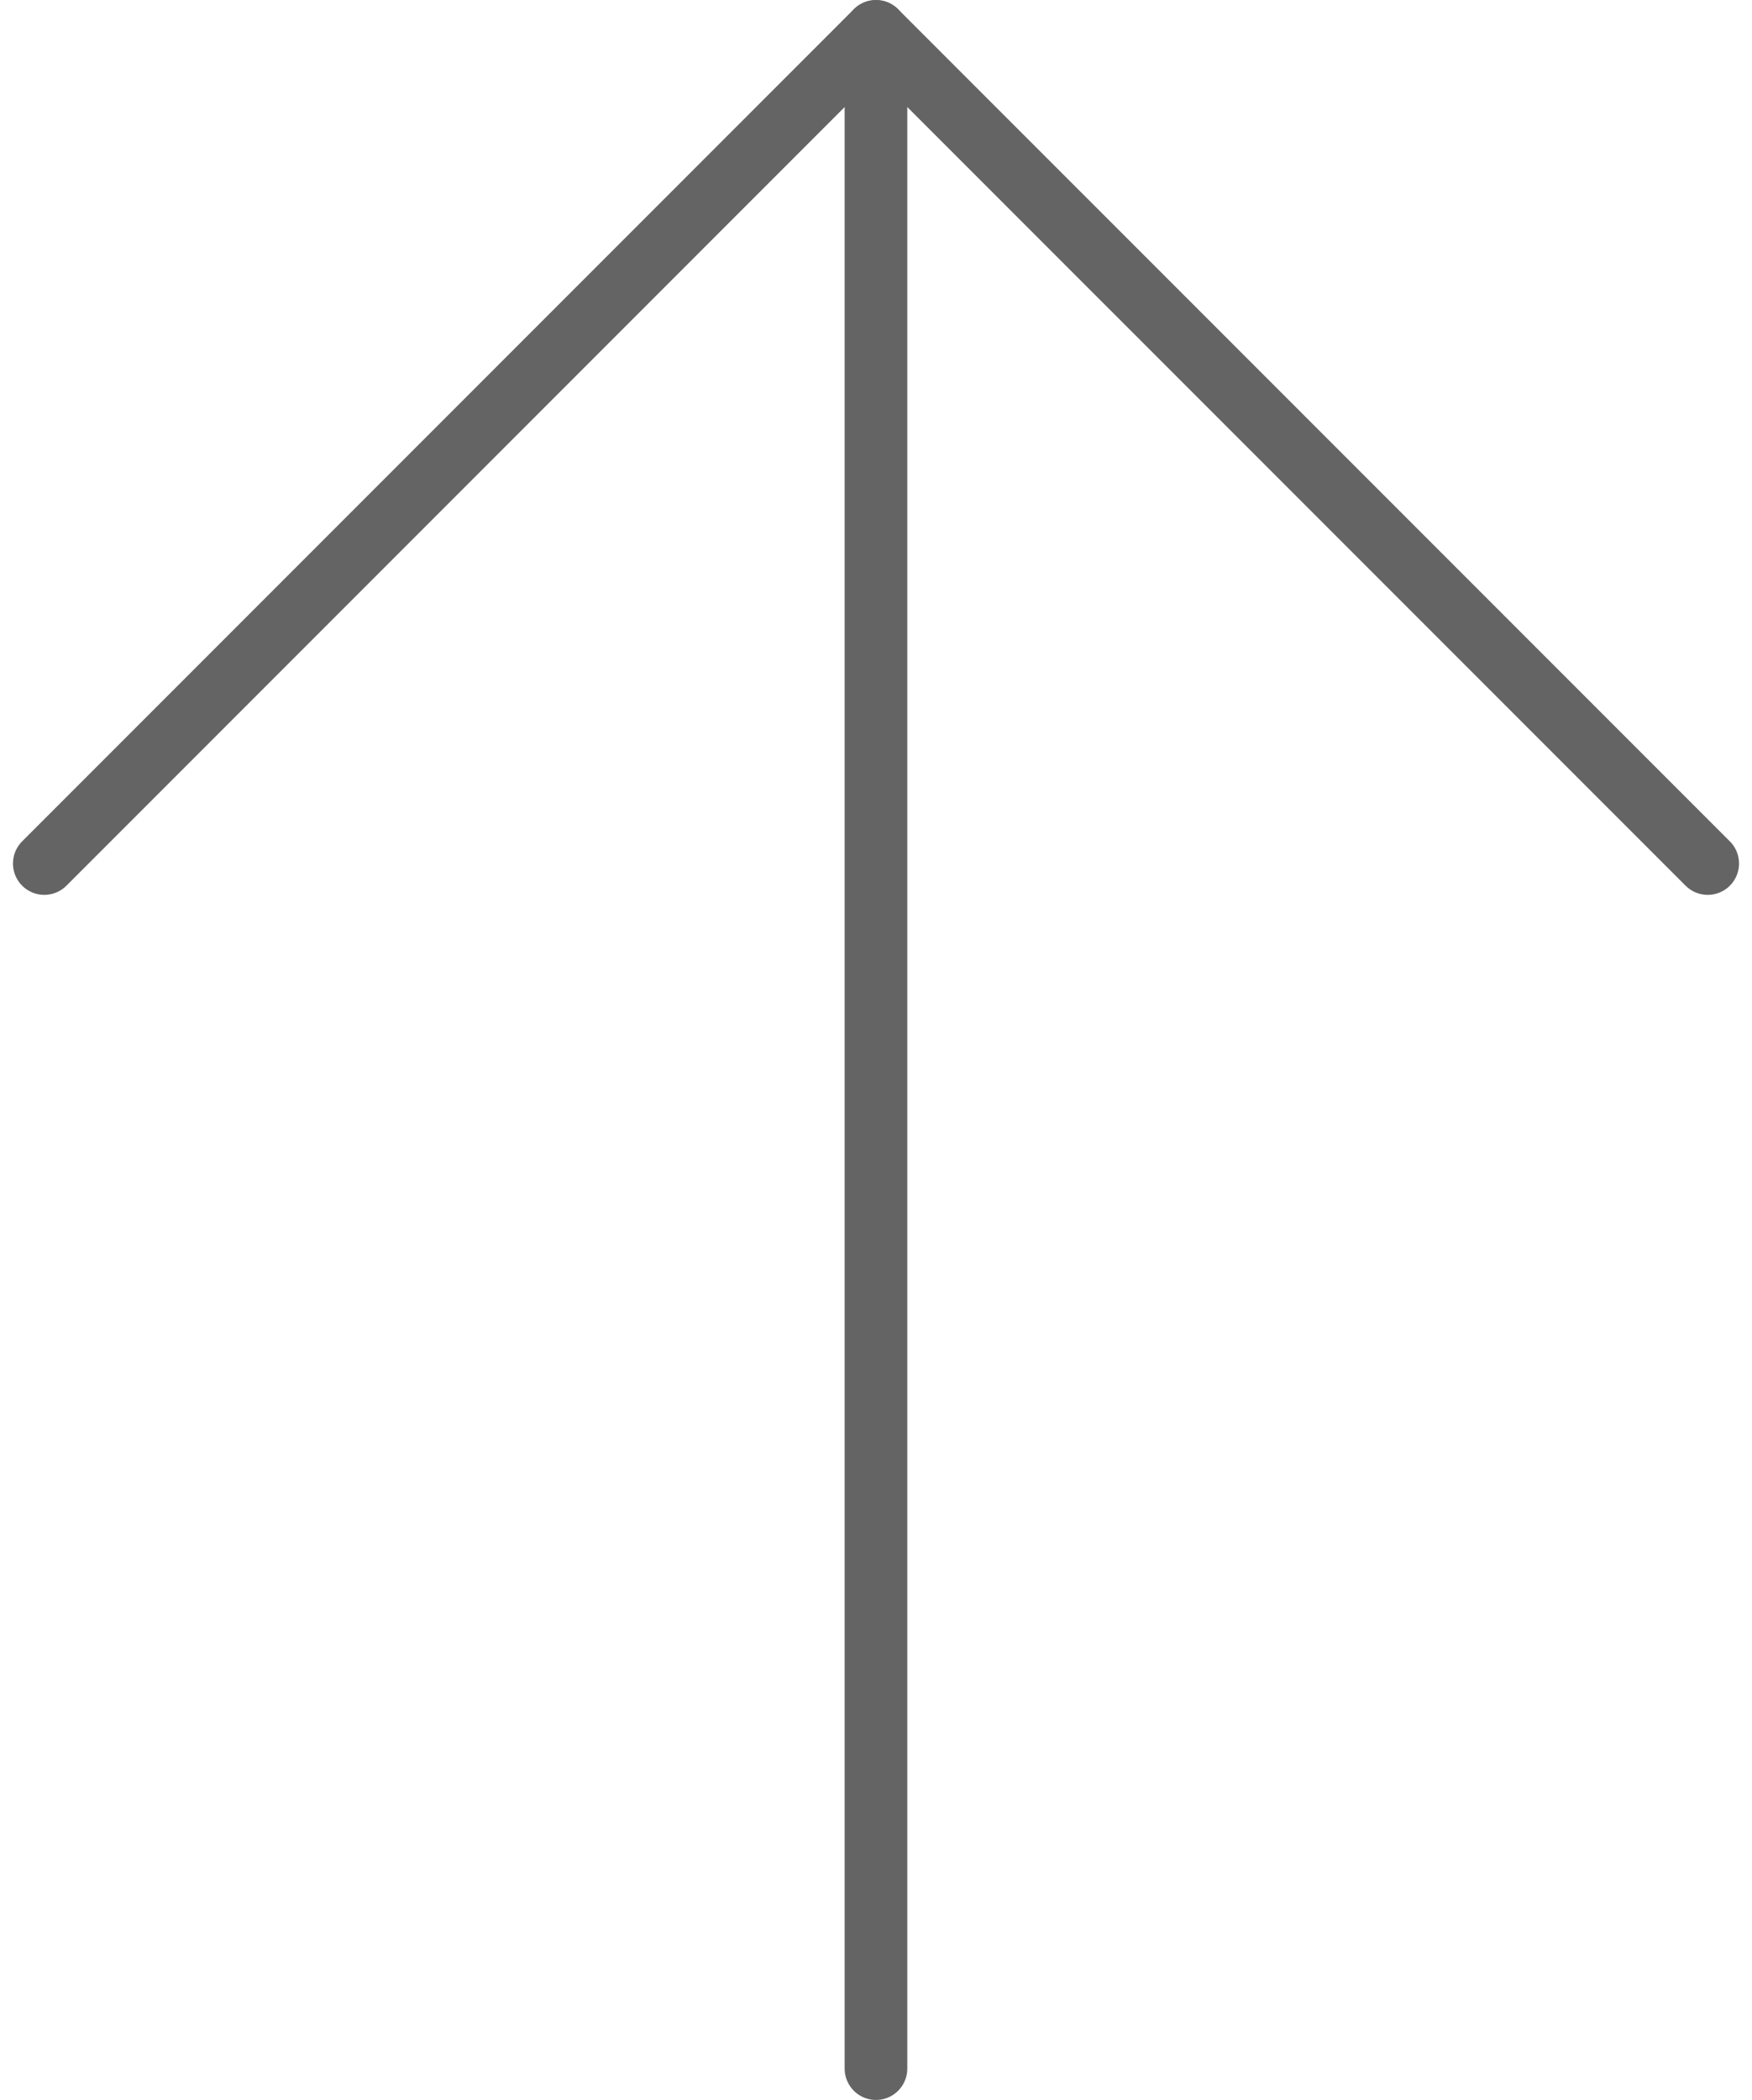 <svg xmlns="http://www.w3.org/2000/svg" width="27.969" height="33.506" viewBox="0 0 27.969 33.506"><g transform="translate(0.707 33.006) rotate(-90)"><path d="M0,26.555,13.277,13.277,0,0" transform="translate(19.228 0)" fill="none" stroke="#646464" stroke-linecap="round" stroke-linejoin="round" stroke-width="1"/><line x1="32.505" transform="translate(0 13.277)" stroke-width="1" stroke="#646464" stroke-linecap="round" stroke-linejoin="round" fill="none"/></g></svg>